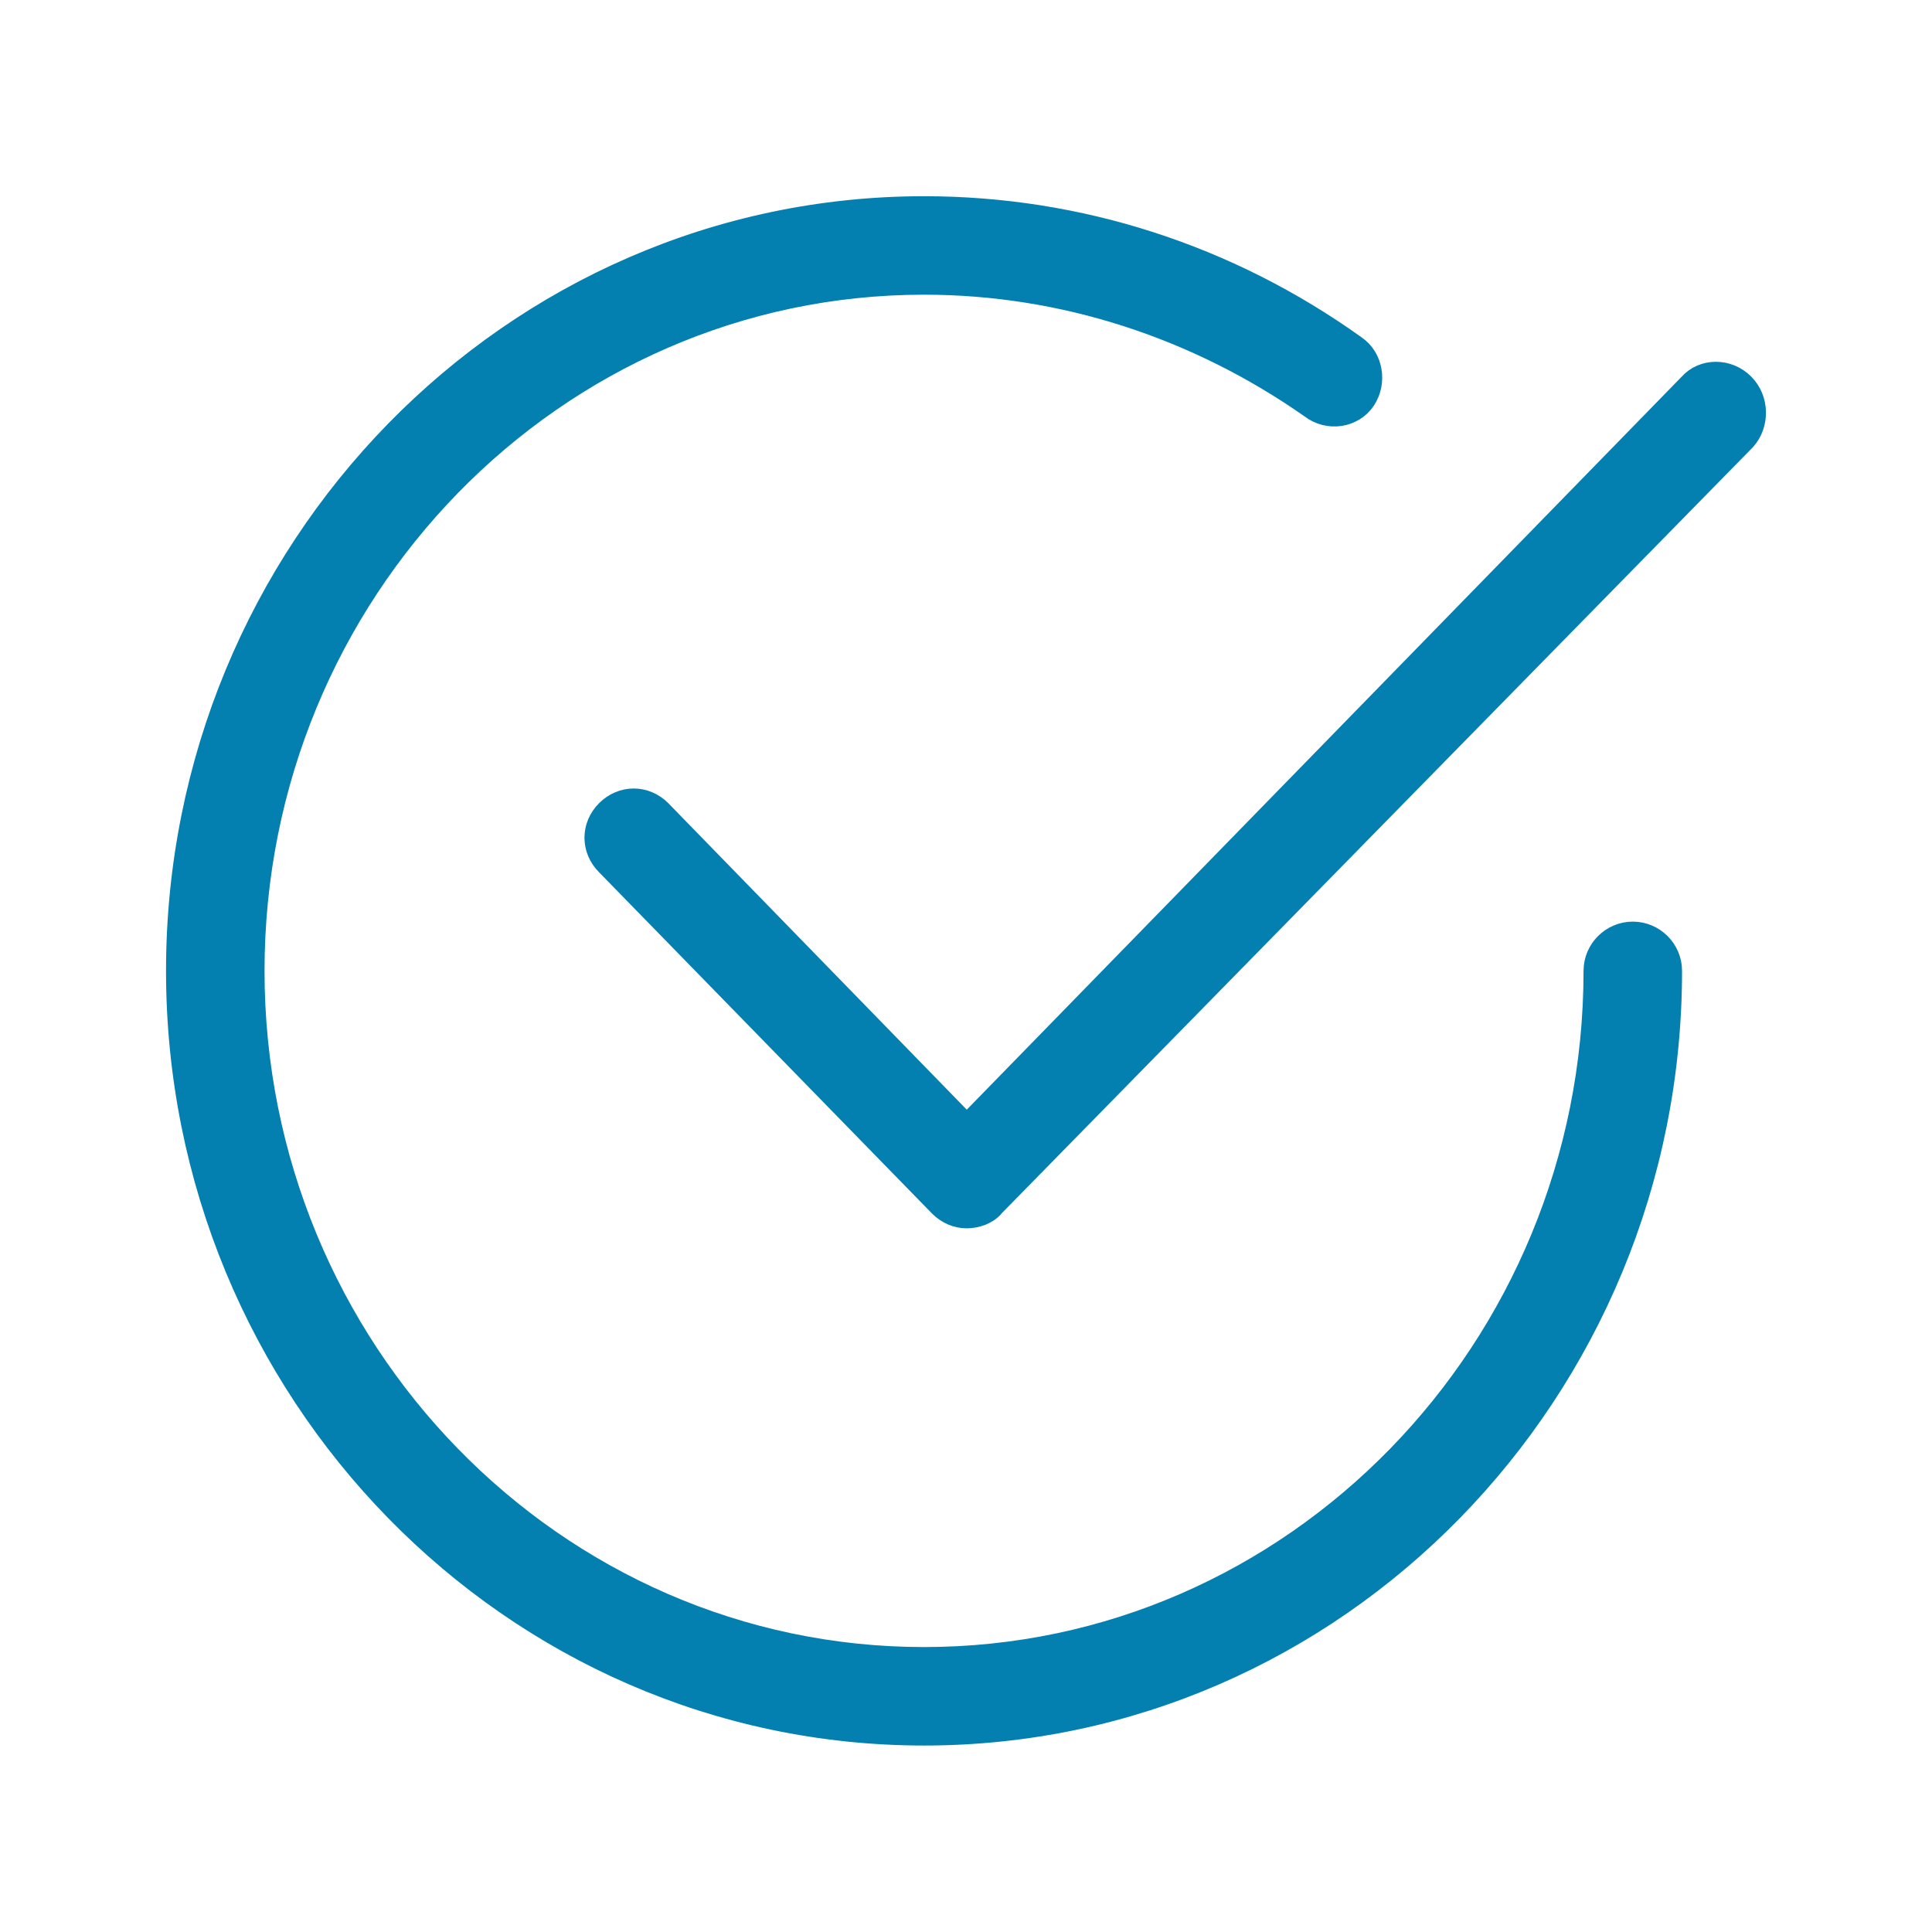 <?xml version="1.0" encoding="UTF-8"?>
<svg width="64px" height="64px" viewBox="0 0 64 64" version="1.1" xmlns="http://www.w3.org/2000/svg" xmlns:xlink="http://www.w3.org/1999/xlink">
    <title>redeem</title>
    <g id="redeem" stroke="none" stroke-width="1" fill="none" fill-rule="evenodd">
        <path d="M55.22,32.161 C55.22,46.014 44.188,57.323 30.61,57.323 C17.032,57.323 6,46.014 6,32.161 C6,18.308 17.032,7 30.61,7 C35.702,7 40.624,8.583 44.811,11.58 C45.32,11.919 45.433,12.654 45.093,13.163 C44.754,13.672 44.019,13.785 43.509,13.389 C39.719,10.732 35.249,9.262 30.61,9.262 C18.277,9.262 8.263,19.552 8.263,32.161 C8.263,44.77 18.277,55.061 30.61,55.061 C42.944,55.061 52.957,44.77 52.957,32.161 C52.957,31.539 53.467,31.03 54.089,31.03 C54.711,31.03 55.22,31.539 55.22,32.161 Z M57.653,12.824 C57.201,12.372 56.465,12.372 56.069,12.824 L32.025,37.476 L21.784,26.959 C21.332,26.507 20.653,26.507 20.2,26.959 C19.748,27.412 19.748,28.09 20.2,28.543 L31.233,39.851 C31.459,40.077 31.742,40.19 32.025,40.19 C32.307,40.19 32.647,40.077 32.817,39.851 L57.71,14.464 C58.106,14.011 58.106,13.276 57.653,12.824 Z" stroke="#037FB0" fill="#037FB0" fill-rule="nonzero"></path>
    </g>
</svg>